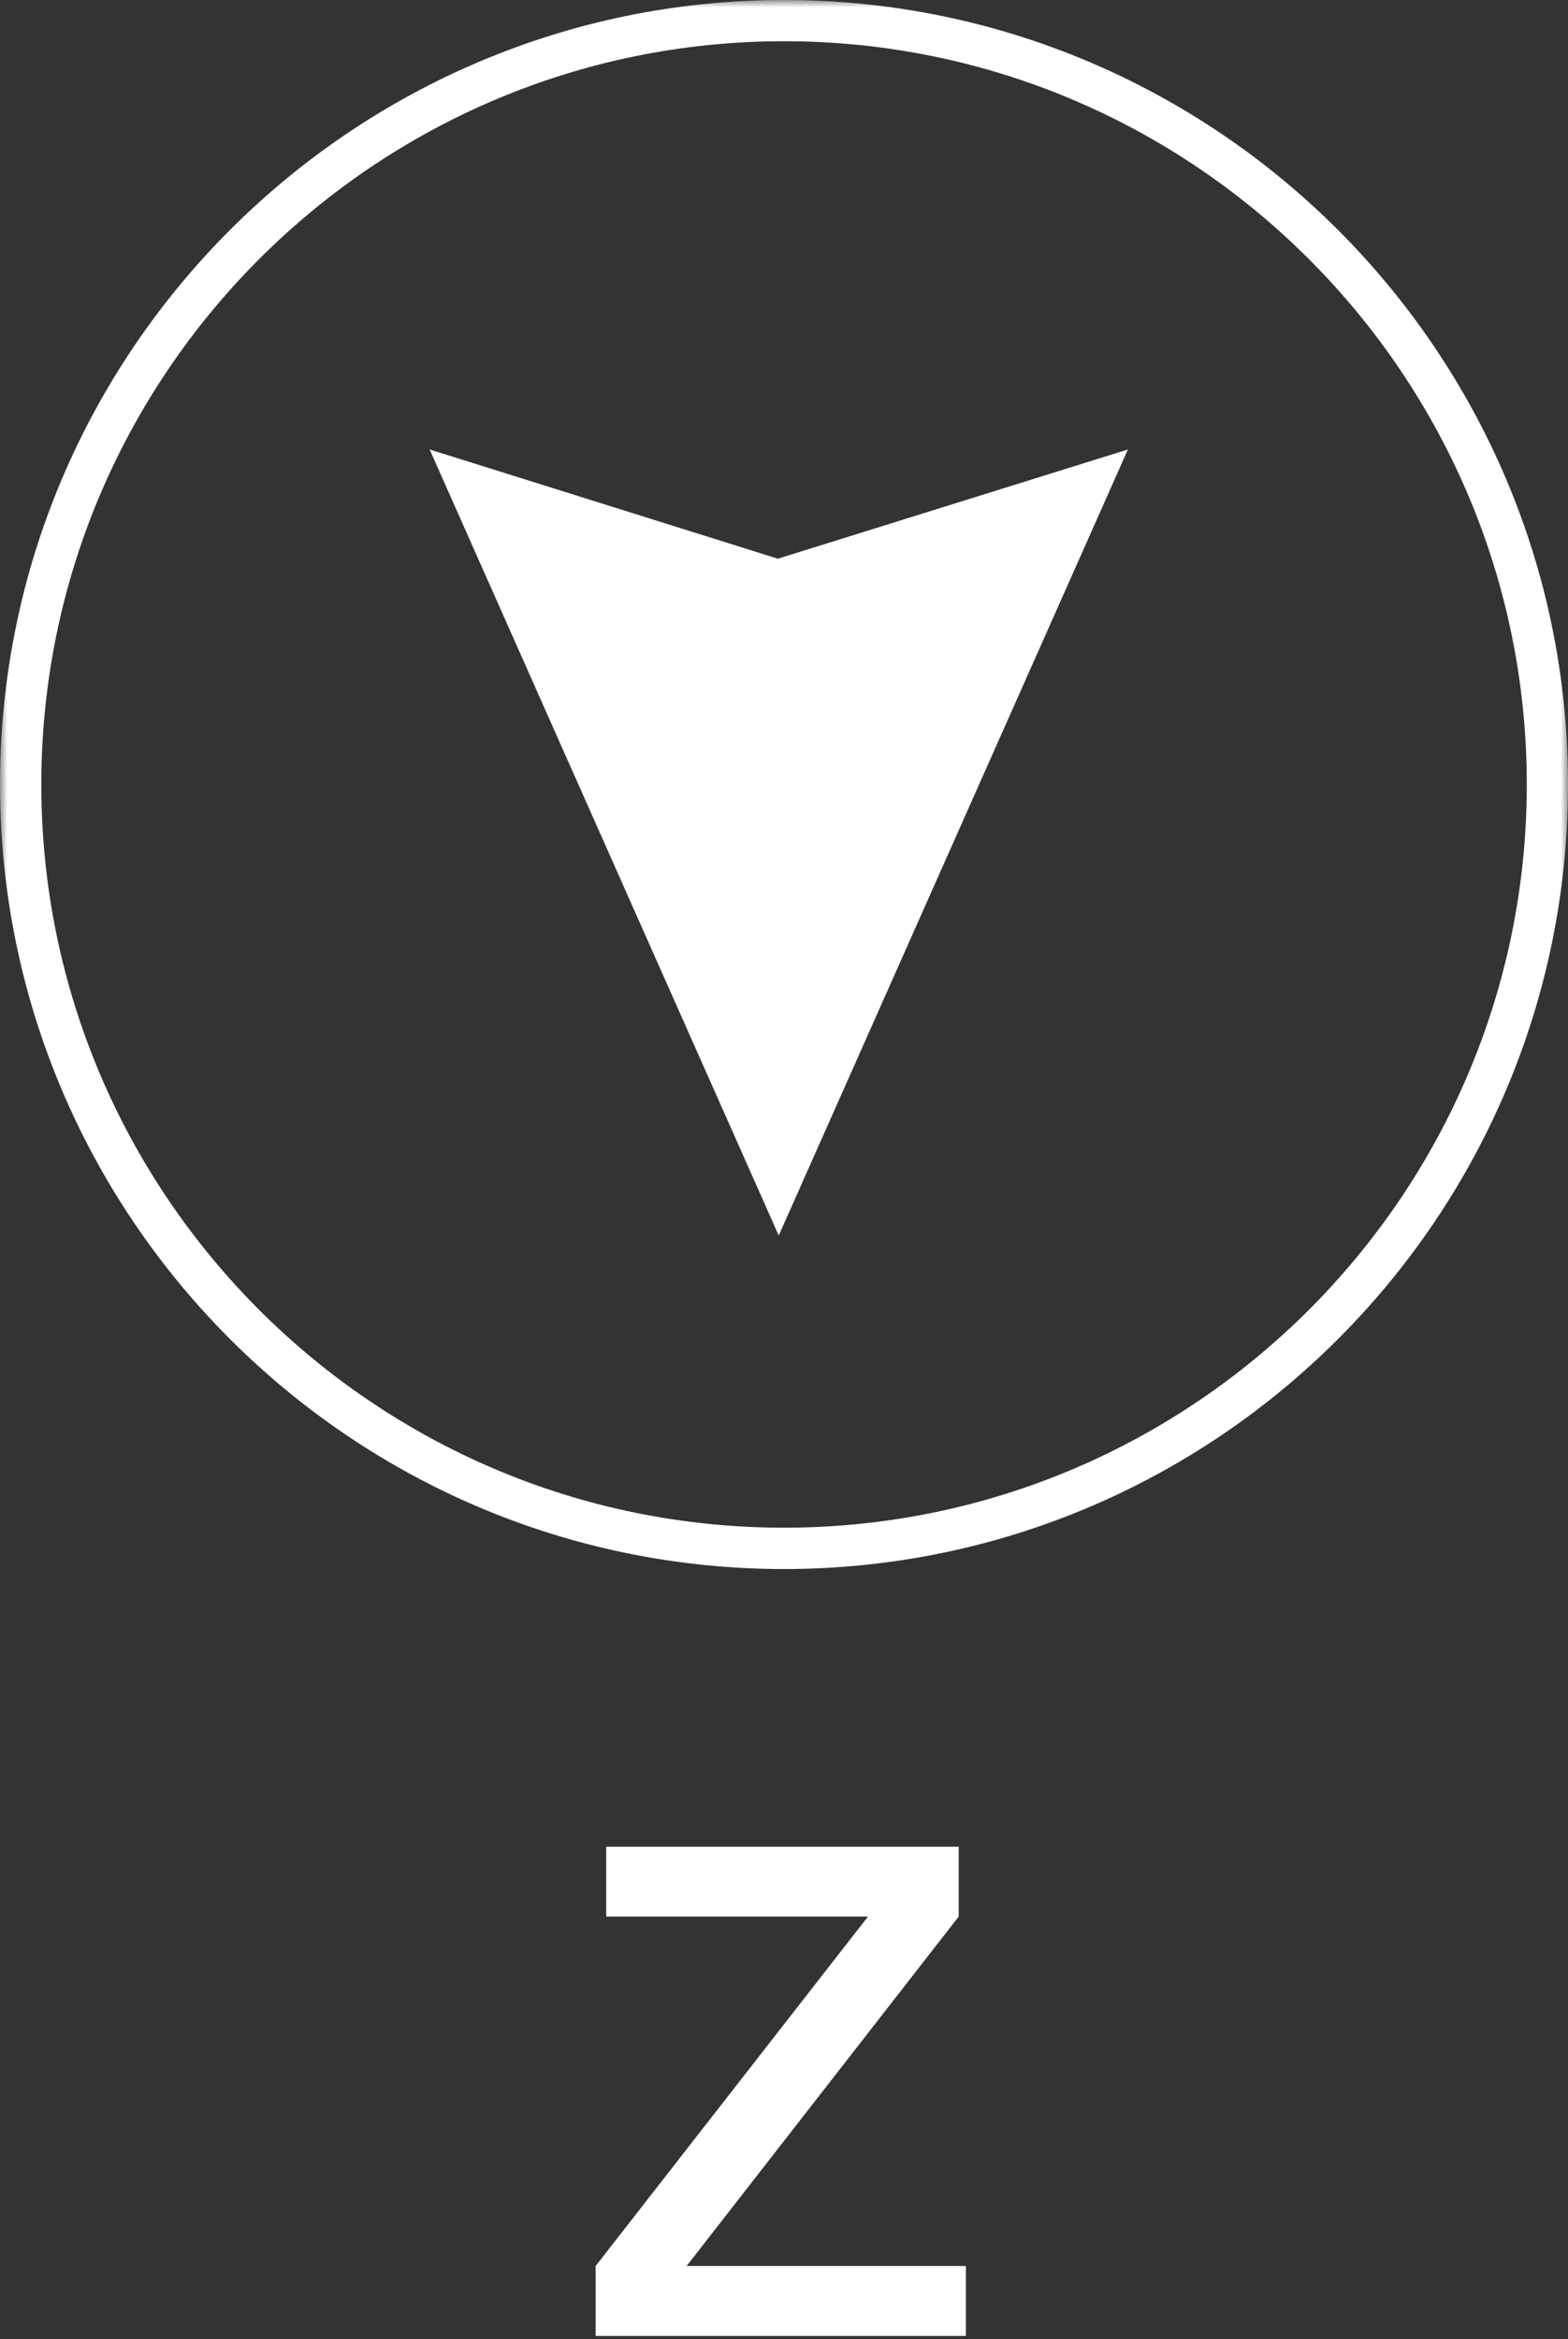<svg xmlns="http://www.w3.org/2000/svg" width="110" height="164" viewBox="0 0 110 164" fill="none">
    <rect x="0" y="0" width="110" height="164" fill="#333333" stroke="none"/>
    <path d="M42.526 129.474V134.372H60.891L41.786 158.869V163.774H67.762V158.869H48.17L67.255 134.372V129.474H42.526Z" fill="white"/>
    <mask id="mask0_3201_1198" style="mask-type:luminance" maskUnits="userSpaceOnUse" x="0" y="0" width="110" height="164">
        <path d="M110 0H0V164H110V0Z" fill="white"/>
    </mask>
    <g mask="url(#mask0_3201_1198)">
        <path d="M55 110.005C24.674 110.005 0 85.329 0 55.002C0 24.675 24.674 0 55 0C85.326 0 110 24.675 110 55.002C110 85.329 85.326 110.005 55 110.005ZM55 2.891C26.27 2.891 2.898 26.265 2.898 55.002C2.898 83.74 26.27 107.107 55 107.107C83.73 107.107 107.109 83.733 107.109 55.002C107.109 26.272 83.737 2.891 55 2.891Z" fill="white"/>
    </g>
    <path d="M54.63 86.624L79.126 31.512L54.568 39.171L30.14 31.512L54.63 86.624Z" fill="white"/>
</svg>
